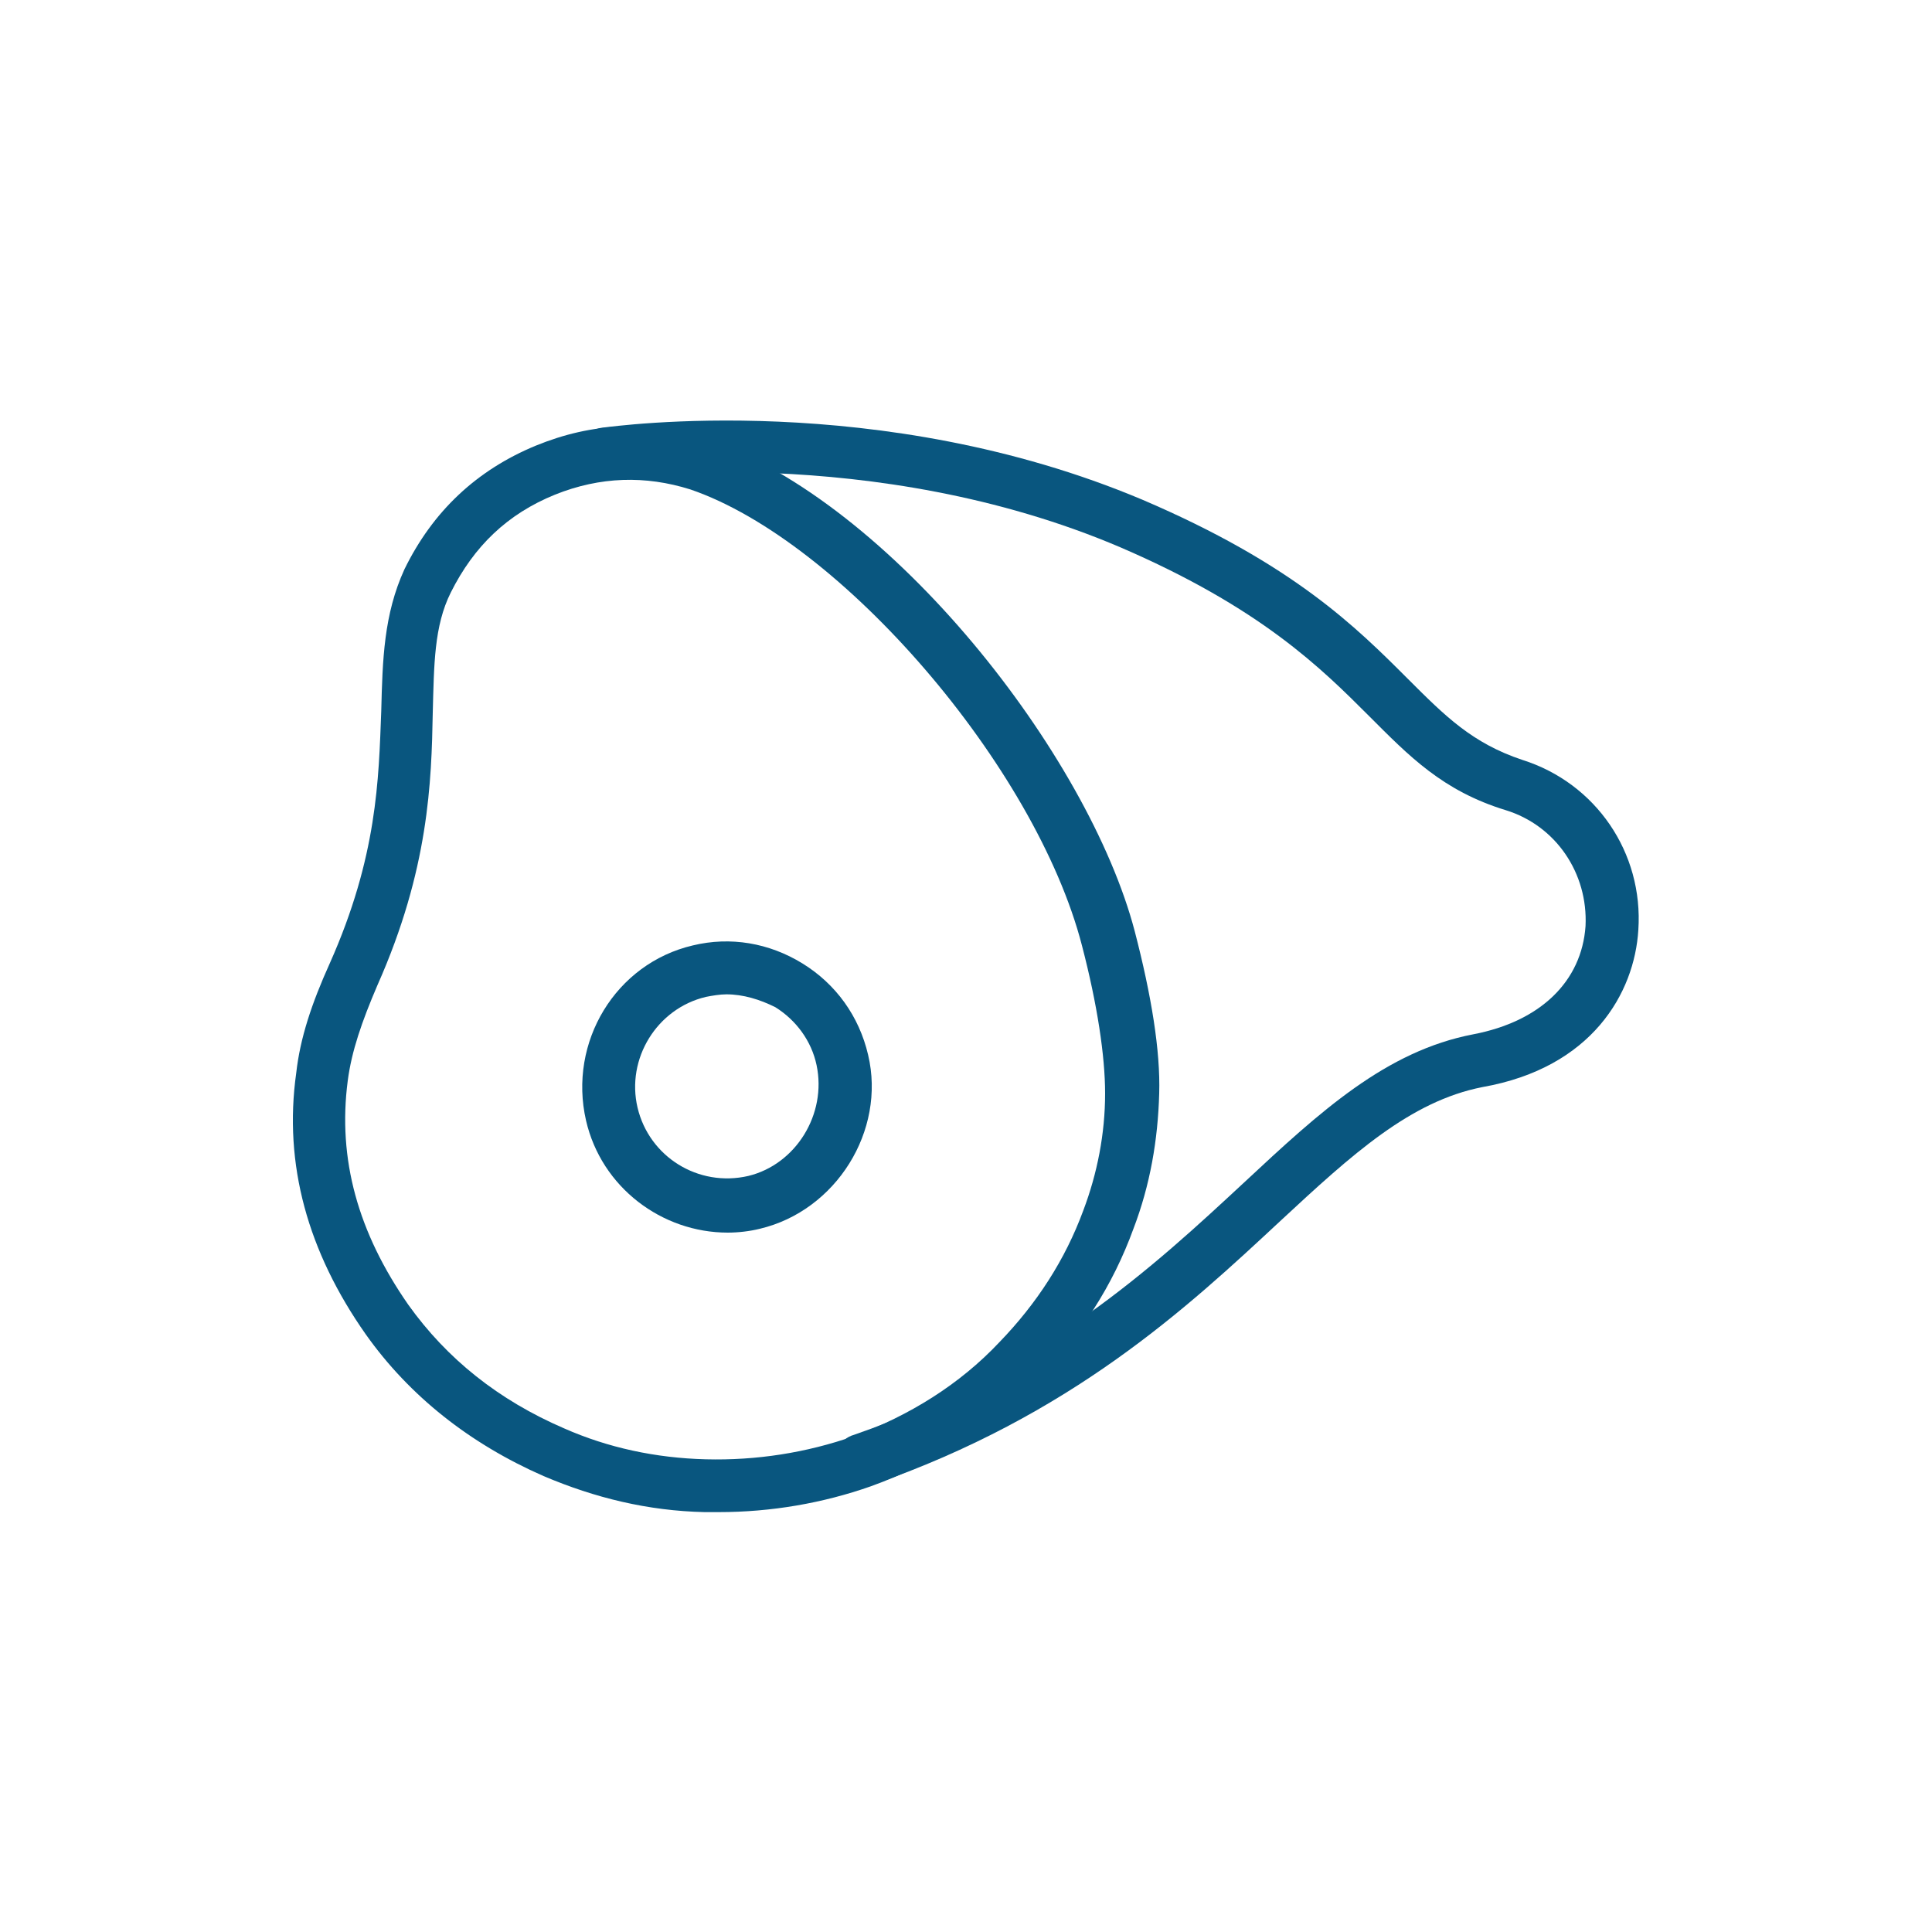 <?xml version="1.0" encoding="utf-8"?>
<!-- Generator: Adobe Illustrator 27.2.0, SVG Export Plug-In . SVG Version: 6.00 Build 0)  -->
<svg version="1.1" xmlns="http://www.w3.org/2000/svg" xmlns:xlink="http://www.w3.org/1999/xlink" x="0px" y="0px"
	 viewBox="0 0 150 150" style="enable-background:new 0 0 150 150;" xml:space="preserve">
<style type="text/css">
	.st0{fill:#FFFFFF;}
	.st1{fill:#09567F;}
</style>
<g id="Ref">
</g>
<g id="Artwork">
	<g>
		<path class="st1" d="M35,46c-1.3,2.6-1.3,5.6-1.4,9.3c-0.1,5.4-0.3,12.2-4.3,21.2c-1.2,2.8-2,5.1-2.3,7.4
			c-0.8,6.1,0.8,11.8,4.7,17.4c3,4.2,7,7.4,12.1,9.6c3.4,1.5,7.1,2.3,11,2.4c3.9,0.1,7.8-0.5,11.5-1.8c4.3-1.6,8.2-4,11.3-7.3
			c2.9-3,5.1-6.4,6.5-10.2c1.1-2.9,1.7-6,1.7-9.1c0-2.9-0.6-6.9-1.8-11.5C80.4,59.5,65.3,42,53.6,38c-3.5-1.1-7-1-10.5,0.4
			C39.4,39.9,36.8,42.4,35,46 M55.8,117.4c-0.4,0-0.8,0-1.1,0c-4.4-0.1-8.5-1.1-12.5-2.8c-5.7-2.5-10.4-6.2-13.8-11
			c-4.5-6.4-6.4-13.2-5.4-20.3c0.3-2.7,1.2-5.4,2.6-8.5c3.7-8.3,3.8-14.3,4-19.6c0.1-4,0.2-7.5,1.8-11c0,0,0,0,0,0
			c2.2-4.5,5.6-7.7,10.2-9.6c4.4-1.8,8.8-2,13.3-0.5C69.2,39,84.5,58.6,88.1,72.3c1.3,5,2,9.3,1.9,12.6c-0.1,3.6-0.7,7.1-2,10.5
			c-1.6,4.4-4.1,8.3-7.5,11.7c-3.6,3.7-7.9,6.5-12.9,8.3C63.9,116.7,59.9,117.4,55.8,117.4"/>
		<path class="st1" d="M56.4,77.2c-0.5,0-1.1,0.1-1.6,0.2c-3.8,0.9-6.2,4.8-5.3,8.6c0.9,3.8,4.7,6.2,8.6,5.3
			c3.7-0.9,6.1-4.8,5.3-8.6c-0.4-1.9-1.6-3.5-3.2-4.5C59,77.6,57.7,77.2,56.4,77.2 M56.5,95.7c-5.1,0-9.8-3.5-11-8.7
			c-1.4-6.1,2.3-12.2,8.3-13.6c2.9-0.7,5.9-0.2,8.5,1.4c2.6,1.6,4.4,4.1,5.1,7.1c1.4,5.9-2.5,12.1-8.4,13.5
			C58.2,95.6,57.3,95.7,56.5,95.7"/>
		<path class="st1" d="M67,115.4c-0.9,0-1.7-0.5-2-1.4c-0.4-1.1,0.2-2.3,1.3-2.6c14.7-5.1,23.3-13.1,30.3-19.6
			c5.9-5.5,11-10.2,17.8-11.5c5.2-1,8.4-4.1,8.7-8.4c0.2-4.1-2.3-7.8-6.2-9c-4.9-1.5-7.5-4.2-10.6-7.3c-3.7-3.7-8.4-8.4-19.3-13.1
			c-19.2-8.2-39.4-5.4-39.6-5.3c-1.1,0.2-2.2-0.6-2.3-1.7c-0.2-1.1,0.6-2.2,1.7-2.3c0.9-0.1,21.5-3,41.9,5.6
			c11.7,5,16.6,9.9,20.6,13.9c2.9,2.9,5,5,8.9,6.3c5.7,1.8,9.4,7.2,9,13.2c-0.3,4.9-3.6,10.7-12.1,12.2c-5.6,1.1-10.1,5.2-15.7,10.4
			c-7.2,6.7-16.2,15.1-31.7,20.5C67.5,115.4,67.2,115.4,67,115.4"/>
	</g>
</g>
<g id="Rollover">
</g>
<g id="Navigation">
</g>
<g id="Guides">
</g>
</svg>

